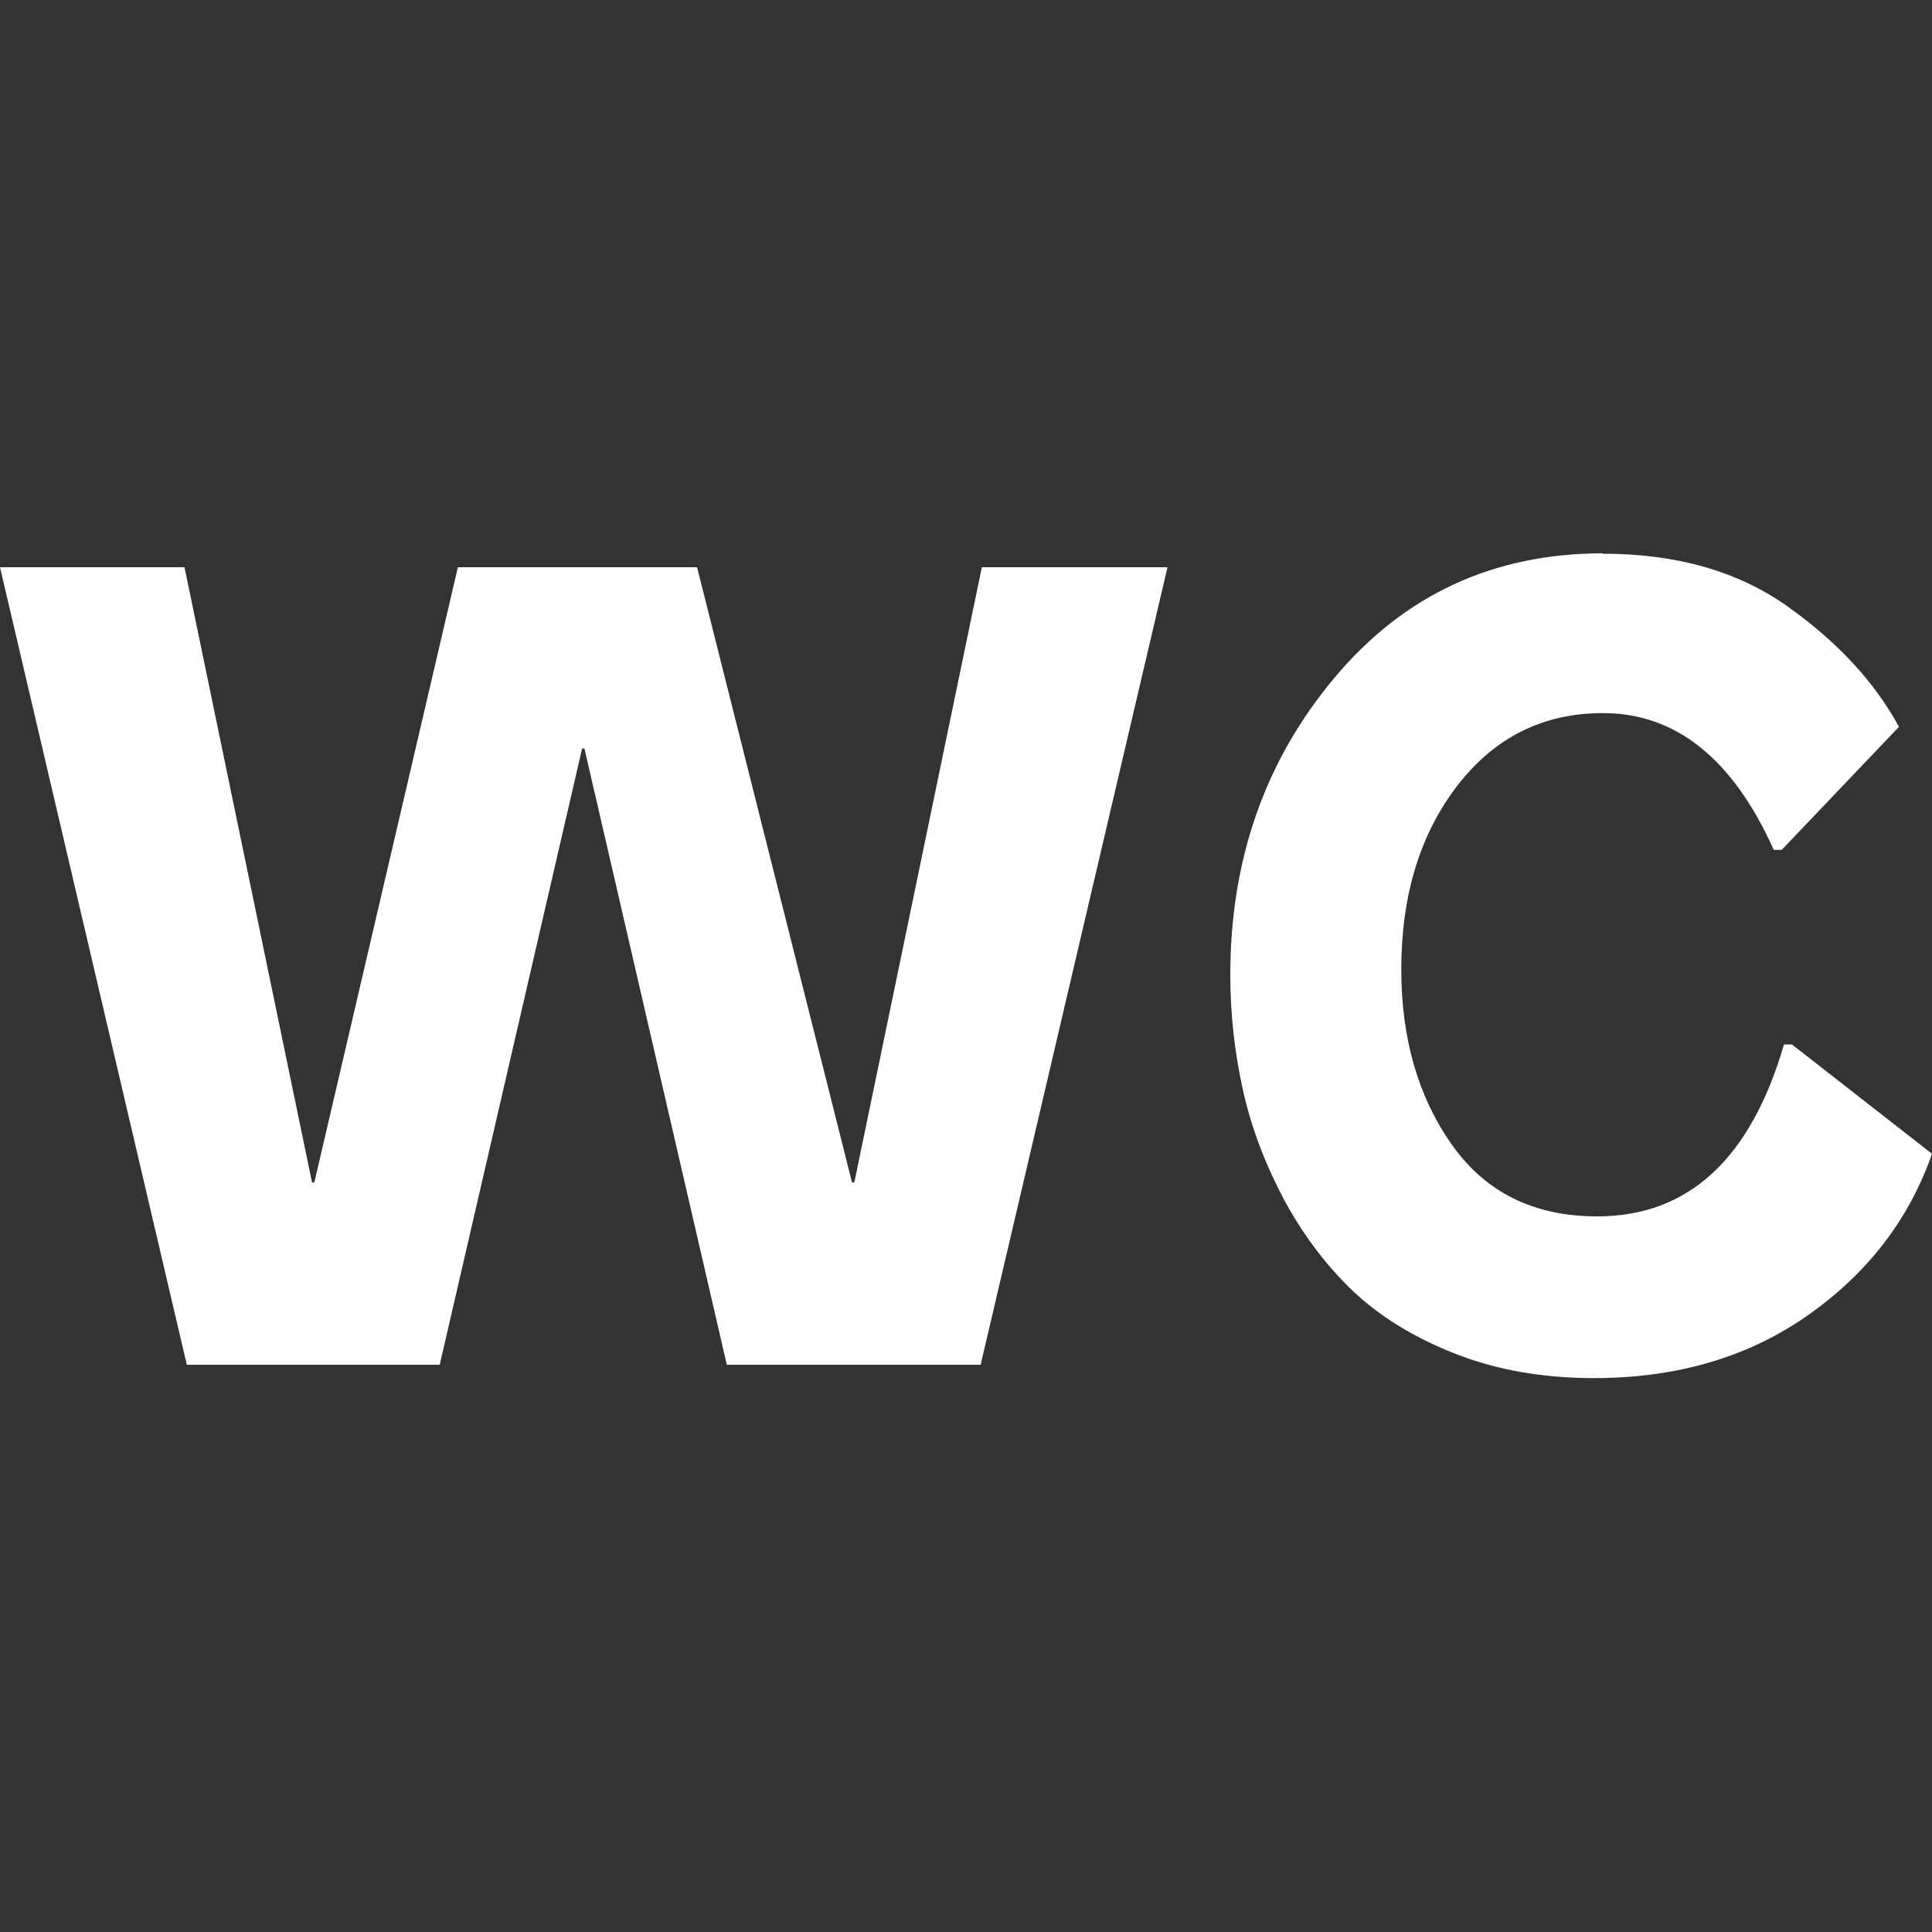<?xml version="1.0" encoding="UTF-8"?>
<svg id="Layer_1" xmlns="http://www.w3.org/2000/svg" version="1.1" viewBox="0 0 100 100">
  <rect x="0" y="0" width="100" height="100" fill="#333333" stroke="none"/>
  <!-- Generator: Adobe Illustrator 29.6.1, SVG Export Plug-In . SVG Version: 2.1.1 Build 9)  -->
  <defs>
    <style>
      .st0 {
        fill: #fff;
        fill-rule: evenodd;
      }
    </style>
  </defs>
  <path class="st0" d="M50.77,70.64h-13.15l-7.37-31.9h-.12l-7.37,31.9h-13.09L0,29.36h9.55l6.6,31.84h.12l7.43-31.84h12.38l8.02,31.84h.12l6.6-31.84h9.61l-9.67,41.27ZM82.96,28.66c3.81,0,7.01.91,9.58,2.74,2.57,1.83,4.49,3.9,5.75,6.22l-6.07,6.37h-.41c-2.12-4.72-5.07-7.08-8.84-7.08-3.11,0-5.62,1.26-7.55,3.77-1.93,2.52-2.89,5.68-2.89,9.49,0,3.58.87,6.6,2.62,9.08,1.75,2.48,4.26,3.71,7.52,3.71,4.72,0,7.94-2.97,9.67-8.9h.41l7.25,5.66c-1.18,3.38-3.31,6.16-6.4,8.34-3.09,2.18-6.79,3.27-11.11,3.27-2.63,0-5.03-.42-7.19-1.27-2.16-.85-3.95-1.96-5.37-3.33-1.42-1.38-2.6-2.99-3.57-4.83-.96-1.85-1.65-3.72-2.06-5.63-.41-1.91-.62-3.84-.62-5.81,0-5.97,1.8-11.1,5.4-15.39s8.23-6.43,13.89-6.43Z"/>
</svg>